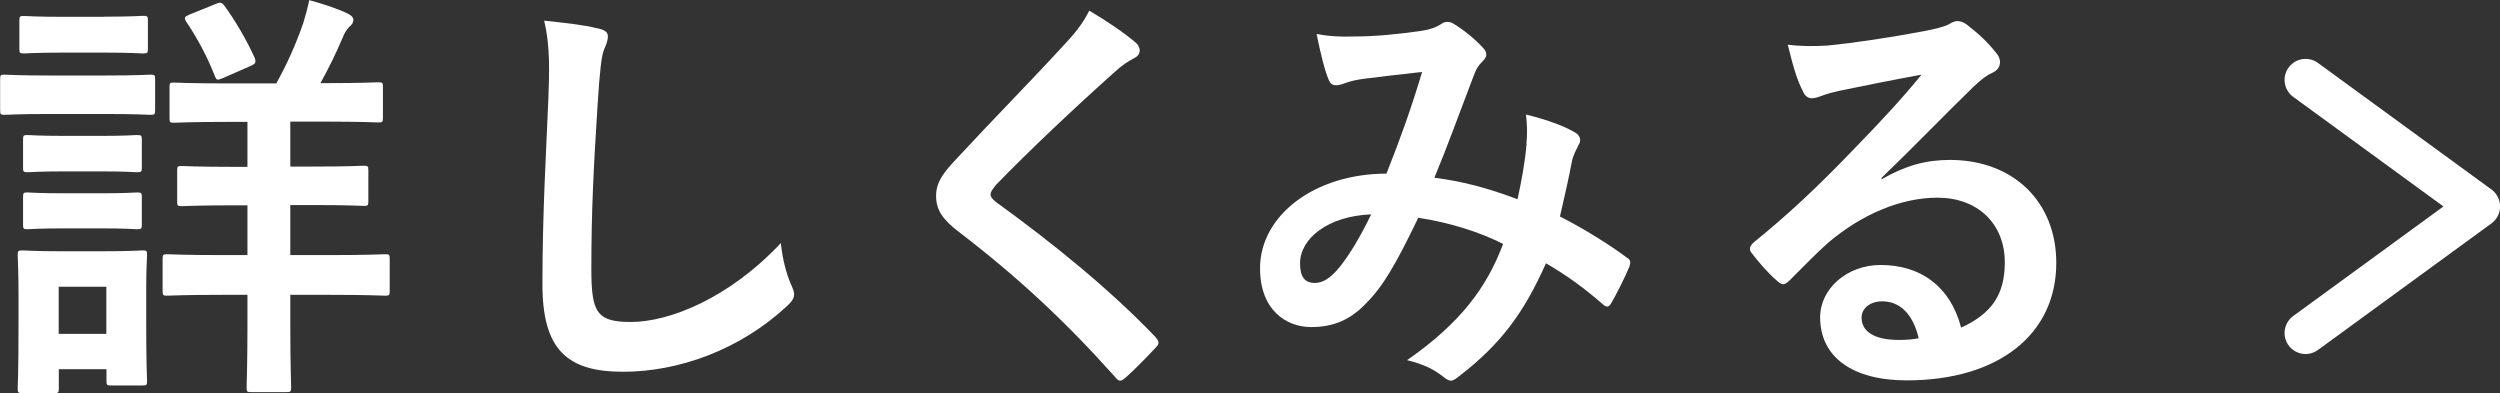 <?xml version="1.0" encoding="UTF-8"?>
<svg id="_レイヤー_2" data-name="レイヤー 2" xmlns="http://www.w3.org/2000/svg" viewBox="0 0 176.8 27.8">
  <rect x="0" y="0" width="176.8" height="27.8" fill="#333333" stroke="none"/>
  <defs>
    <style>
      .cls-1 {
        fill: #fff;
      }

      .cls-2 {
        fill: none;
        stroke: #fff;
        stroke-linecap: round;
        stroke-linejoin: round;
        stroke-width: 2.97px;
      }
    </style>
  </defs>
  <g id="base">
    <g>
      <path class="cls-1" d="M7.4,5.34c2.3,0,3.06-.06,3.24-.06.3,0,.33.03.33.33v2.15c0,.33-.03.36-.33.36-.18,0-.94-.06-3.24-.06h-3.85c-2.3,0-3.06.06-3.24.06-.27,0-.3-.03-.3-.36v-2.15c0-.3.03-.33.3-.33.18,0,.94.06,3.24.06h3.85ZM10.34,22.56c0,3.52.06,4.18.06,4.37,0,.3-.03.33-.33.33h-2.21c-.3,0-.33-.03-.33-.33v-.82h-3.37v1.36c0,.3-.03.33-.33.33H1.61c-.33,0-.36-.03-.36-.33,0-.18.06-.88.06-4.55v-2.03c0-1.91-.06-2.64-.06-2.85,0-.3.03-.33.36-.33.18,0,.82.06,2.76.06h2.91c1.97,0,2.58-.06,2.79-.06.3,0,.33.03.33.33,0,.18-.06.91-.06,2.33v2.18ZM7.37,1.18c1.94,0,2.55-.06,2.73-.06.33,0,.36.03.36.33v2c0,.3-.03.33-.36.33-.18,0-.79-.06-2.73-.06h-2.91c-1.97,0-2.58.06-2.76.06-.3,0-.33-.03-.33-.33V1.46c0-.3.03-.33.33-.33.18,0,.79.06,2.76.06h2.91ZM7.12,9.61c1.85,0,2.37-.06,2.55-.06.33,0,.36.03.36.33v1.97c0,.3-.03.33-.36.33-.18,0-.7-.06-2.55-.06h-2.58c-1.85,0-2.39.06-2.58.06-.3,0-.33-.03-.33-.33v-1.97c0-.3.03-.33.33-.33.18,0,.73.06,2.58.06h2.58ZM7.12,13.67c1.85,0,2.37-.06,2.55-.06.33,0,.36.03.36.33v1.94c0,.3-.03.33-.36.33-.18,0-.7-.06-2.55-.06h-2.58c-1.85,0-2.39.06-2.58.06-.3,0-.33-.03-.33-.33v-1.94c0-.3.03-.33.33-.33.18,0,.73.06,2.58.06h2.58ZM4.15,20.28v3.33h3.37v-3.33h-3.37ZM20.53,14.52v3.52h2.76c2.79,0,3.76-.06,3.94-.06.3,0,.33.03.33.33v2.27c0,.3-.03.33-.33.33-.18,0-1.15-.06-3.94-.06h-2.76v2.09c0,2.88.06,4.27.06,4.46,0,.3-.03.33-.36.33h-2.46c-.3,0-.33-.03-.33-.33,0-.18.06-1.58.06-4.46v-2.09h-1.73c-2.82,0-3.76.06-3.94.06-.3,0-.33-.03-.33-.33v-2.27c0-.3.03-.33.33-.33.18,0,1.12.06,3.94.06h1.73v-3.52h-1c-2.58,0-3.46.06-3.64.06-.3,0-.33-.03-.33-.33v-2.18c0-.3.03-.33.33-.33.18,0,1.06.06,3.64.06h1v-3.18h-1.36c-2.73,0-3.64.06-3.85.06-.27,0-.3-.03-.3-.33v-2.18c0-.3.03-.33.3-.33.21,0,1.12.06,3.85.06h3.4c.79-1.43,1.37-2.73,1.91-4.28.15-.48.3-1.03.42-1.61.88.24,1.97.58,2.76.97.24.12.36.27.36.42,0,.21-.09.33-.3.51-.21.21-.36.49-.51.88-.42.97-.91,2-1.52,3.09h.24c2.73,0,3.67-.06,3.85-.06.3,0,.33.03.33.33v2.18c0,.3-.03.33-.33.33-.18,0-1.12-.06-3.85-.06h-2.37v3.18h1.55c2.58,0,3.46-.06,3.64-.06.3,0,.33.03.33.33v2.18c0,.3-.03.33-.33.33-.18,0-1.06-.06-3.64-.06h-1.55ZM15.28.27c.27-.12.39-.12.58.12.79,1.09,1.58,2.43,2.15,3.7.12.33.06.42-.3.58l-1.94.85c-.42.18-.46.15-.58-.15-.52-1.33-1.21-2.64-2.03-3.85-.15-.27-.12-.33.24-.49l1.88-.76Z"/>
      <path class="cls-1" d="M42.26,2c.52.12.73.27.73.58,0,.33-.18.7-.3,1-.15.42-.27,1.37-.42,3.7-.3,4.67-.45,7.76-.45,11.73,0,3.06.36,3.76,2.79,3.76,2.7,0,6.91-1.64,10.61-5.58.12,1.15.39,2.15.7,2.88.15.33.24.54.24.73,0,.27-.12.51-.61.94-3.27,3-7.55,4.55-11.49,4.55s-5.7-1.55-5.7-6.18c0-5.09.27-9.46.42-13.1.06-1.79.15-3.73-.3-5.55,1.39.15,2.85.3,3.79.55Z"/>
      <path class="cls-1" d="M80.36,3.06c.15.12.24.36.24.49,0,.27-.15.45-.42.58-.36.18-.82.46-1.46,1.06-2.61,2.33-5.94,5.46-8.28,7.88-.27.33-.39.52-.39.67,0,.18.12.33.39.55,3.94,2.85,8.03,6.15,11.28,9.55.12.15.21.27.21.39s-.06.21-.21.36c-.7.76-1.58,1.64-2.09,2.09-.18.15-.3.24-.42.24s-.21-.09-.36-.27c-3.52-3.94-6.91-7.09-11.04-10.25-1.15-.88-1.61-1.55-1.61-2.55s.55-1.67,1.49-2.67c2.58-2.79,5.09-5.31,7.7-8.16.82-.88,1.27-1.52,1.64-2.27,1.33.79,2.49,1.58,3.33,2.3Z"/>
      <path class="cls-1" d="M107.95,10.16c.06-.67.06-1.24-.03-2.06,1.58.39,2.79.85,3.52,1.3.27.15.42.54.21.82-.18.39-.39.73-.48,1.18-.24,1.27-.55,2.61-.85,3.91,1.73.88,3.61,2.06,4.73,2.91.3.18.27.33.18.64-.3.73-.94,2-1.3,2.61-.09.15-.18.21-.27.21-.12,0-.24-.09-.36-.21-1.33-1.15-2.55-2.03-3.97-2.85-1.55,3.49-3.18,5.7-6.12,7.97-.27.21-.42.33-.61.33-.12,0-.24-.06-.45-.21-.82-.67-1.58-.97-2.64-1.24,3.79-2.64,5.64-5.15,6.79-8.22-1.67-.85-3.82-1.52-6-1.85-1.61,3.34-2.49,4.85-3.7,6.06-1.12,1.18-2.33,1.67-3.88,1.67-1.76,0-3.61-1.21-3.61-4.15,0-3.76,3.88-6.7,8.94-6.7,1-2.52,1.76-4.64,2.52-7.19-1.67.18-3.18.36-4.18.49-.42.06-.88.15-1.36.33-.15.06-.36.12-.55.12-.24,0-.39-.12-.49-.33-.27-.61-.58-1.79-.88-3.3.91.18,1.76.21,2.67.18,1.46,0,2.97-.15,4.7-.39.76-.12,1.09-.27,1.49-.52.12-.09.27-.12.39-.12.15,0,.3.03.42.12.76.46,1.49,1.06,2.06,1.67.18.18.27.33.27.52s-.12.33-.3.52c-.46.42-.58,1-.82,1.58-.79,2.06-1.64,4.43-2.55,6.61,1.91.24,3.7.7,5.88,1.52.3-1.39.52-2.55.64-3.91ZM91.94,18.62c0,.97.33,1.39,1.06,1.39.58,0,1.15-.39,1.76-1.15.7-.88,1.43-2.09,2.21-3.7-3.09.12-5.03,1.73-5.03,3.46Z"/>
      <path class="cls-1" d="M133.08,12.67c1.7-.97,3.12-1.36,4.82-1.36,4.43,0,7.52,2.91,7.52,7.28,0,5.06-4.09,8.31-10.58,8.31-3.82,0-6.12-1.64-6.12-4.46,0-2.03,1.91-3.7,4.27-3.7,2.85,0,4.94,1.52,5.7,4.43,2.12-.97,3.09-2.3,3.09-4.61,0-2.76-1.94-4.58-4.76-4.58-2.52,0-5.31,1.12-7.76,3.21-.88.79-1.73,1.67-2.64,2.58-.21.21-.36.33-.52.33-.12,0-.27-.09-.46-.27-.64-.55-1.3-1.33-1.79-1.97-.18-.24-.09-.46.15-.7,2.36-1.91,4.46-3.85,7.19-6.7,1.88-1.94,3.3-3.46,4.7-5.18-1.82.33-3.97.76-5.85,1.15-.39.09-.79.18-1.27.37-.15.06-.46.15-.61.15-.3,0-.52-.15-.67-.52-.36-.7-.64-1.54-1.06-3.27.91.12,1.91.12,2.82.06,1.85-.18,4.52-.58,6.88-1.03.76-.15,1.36-.3,1.67-.46.15-.09.42-.24.58-.24.3,0,.48.09.7.24.91.7,1.52,1.3,2.03,1.94.24.27.33.48.33.73,0,.3-.18.58-.51.73-.52.24-.76.46-1.33.97-2.21,2.15-4.25,4.28-6.55,6.49l.03.09ZM133.11,21.31c-.88,0-1.46.52-1.46,1.15,0,.94.82,1.58,2.64,1.58.55,0,.94-.03,1.4-.12-.39-1.67-1.3-2.61-2.58-2.61Z"/>
    </g>
    <polyline class="cls-2" points="163.05 5.65 175.32 14.6 163.05 23.55"/>
  </g>
</svg>